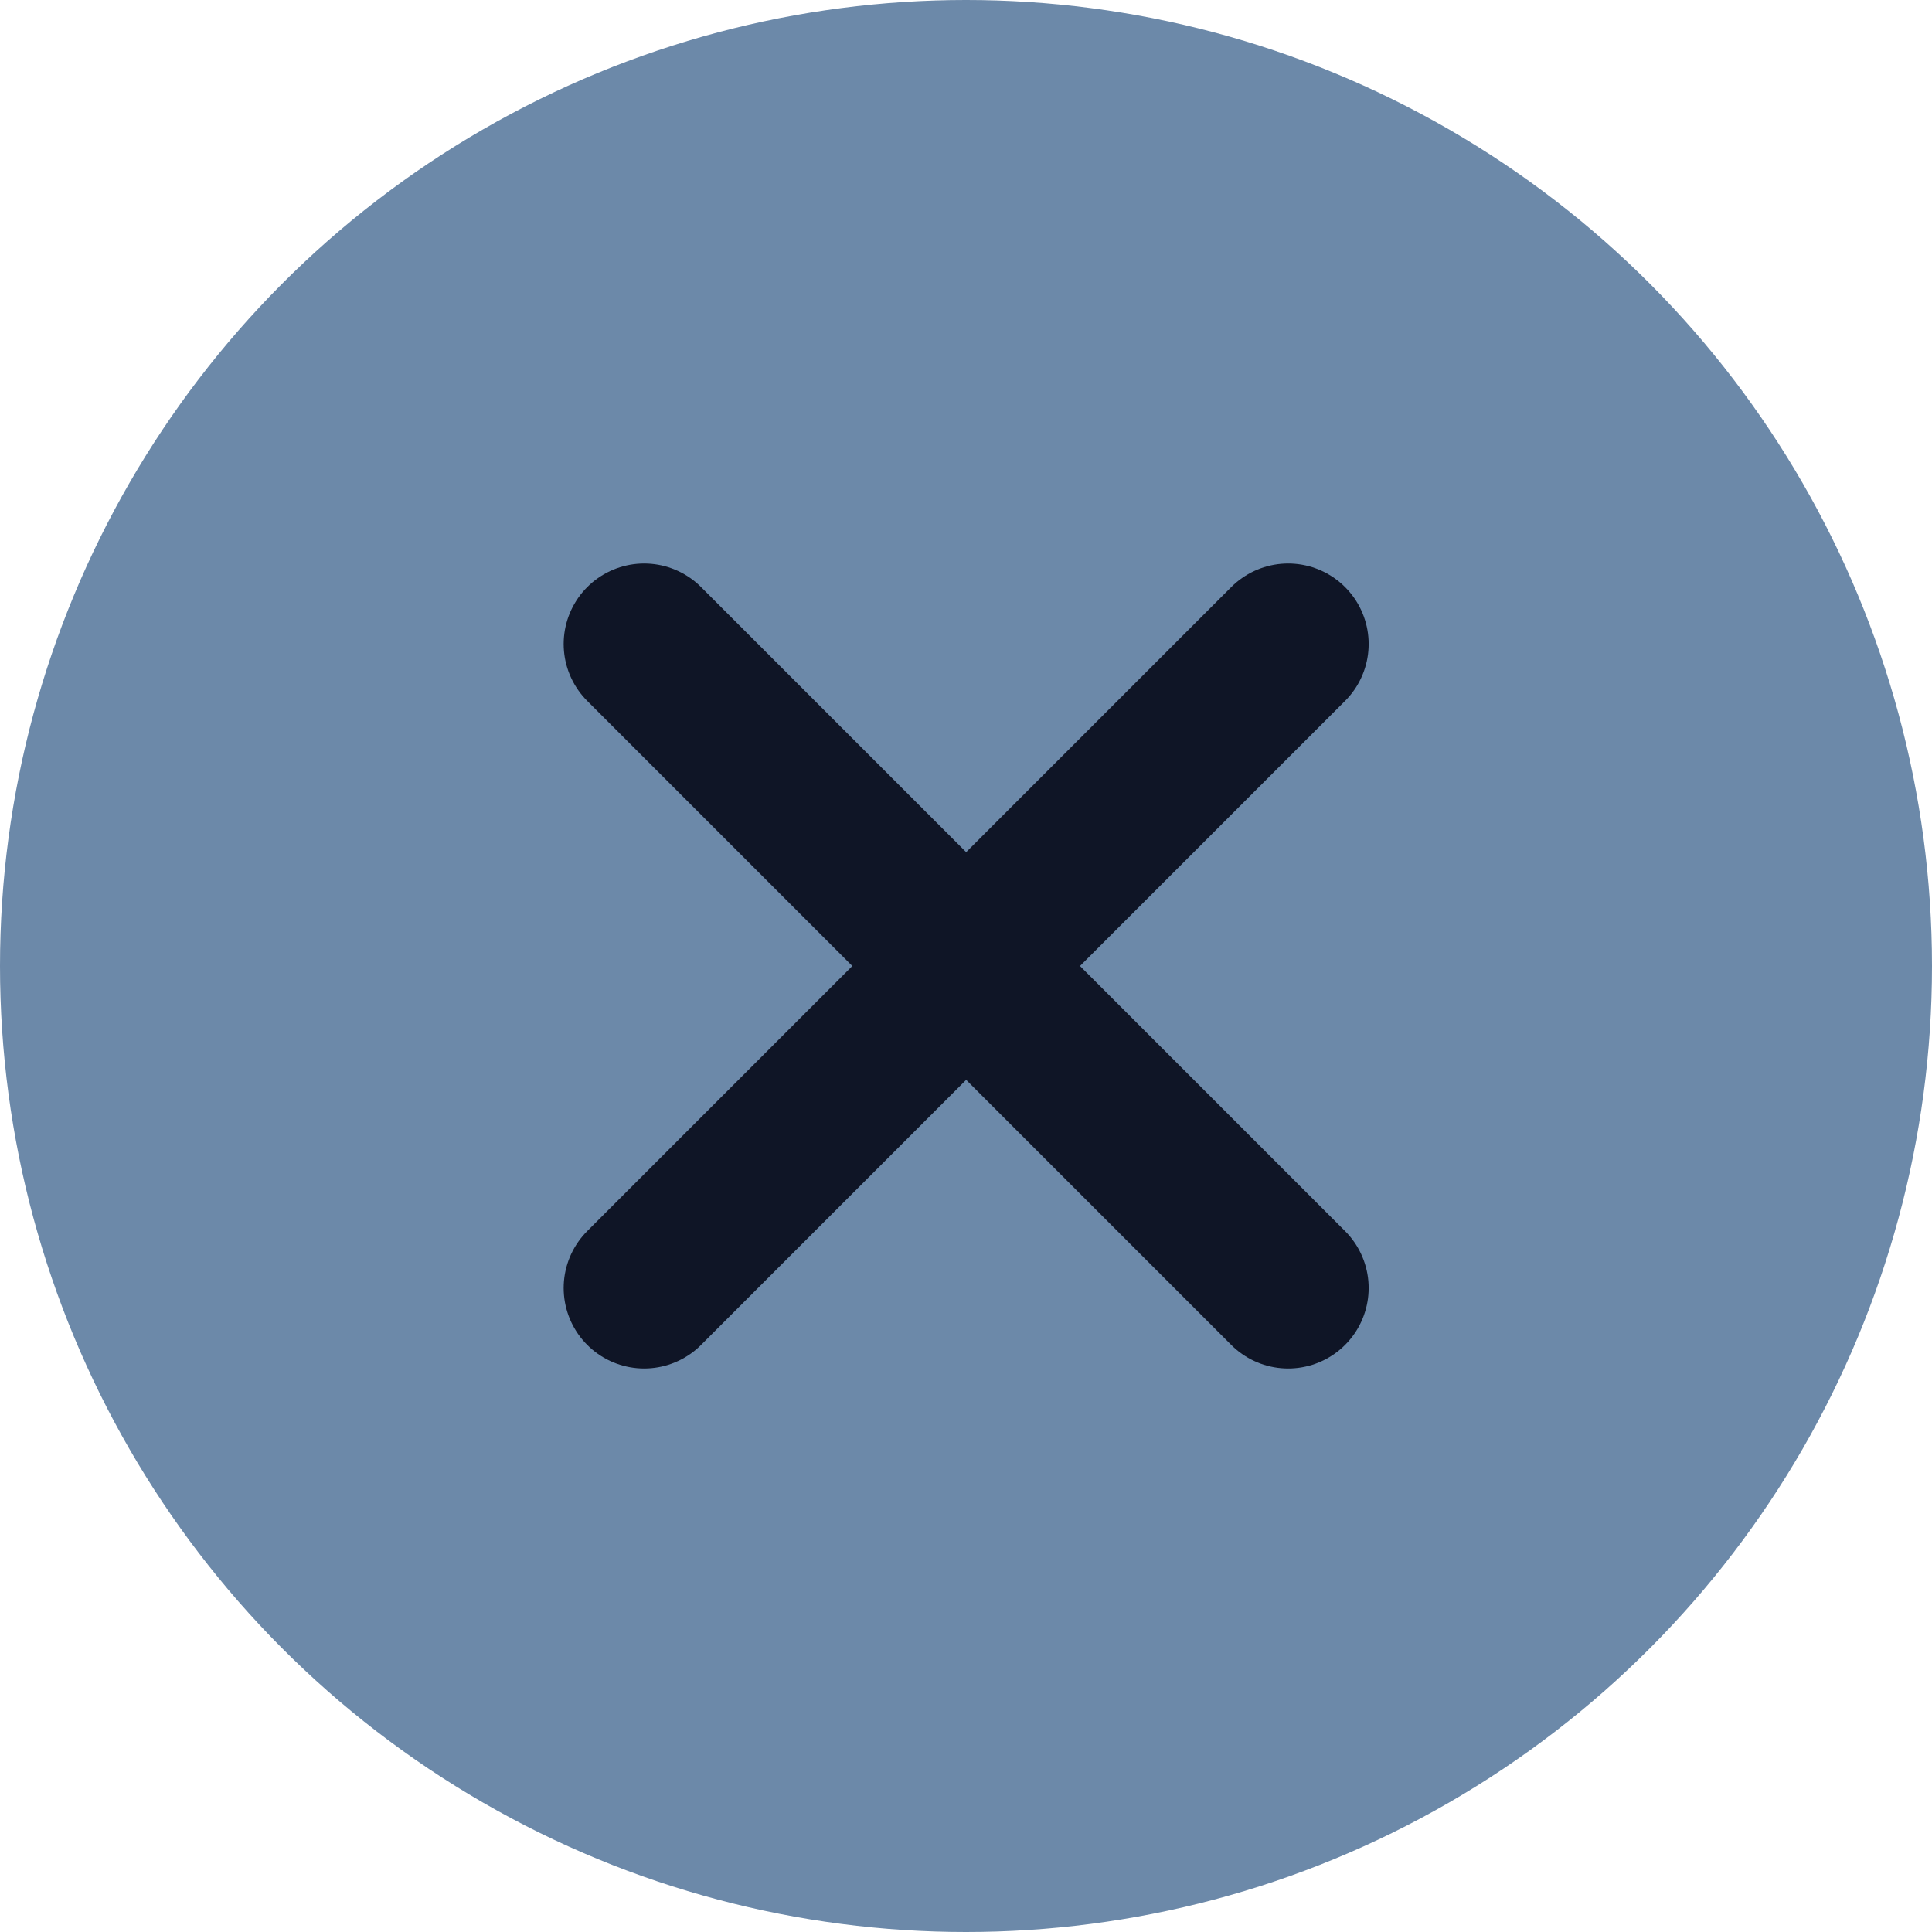 <svg width="24" height="24" viewBox="0 0 24 24" fill="none"
  xmlns="http://www.w3.org/2000/svg">
  <circle cx="12" cy="12" r="12" fill="#6C89A9" />
  <path d="M8.002 8L16.002 16" stroke="#0F1526" stroke-width="2" stroke-linecap="round" />
  <path d="M8.002 16L16.002 8" stroke="#0F1526" stroke-width="2" stroke-linecap="round" />
</svg>
